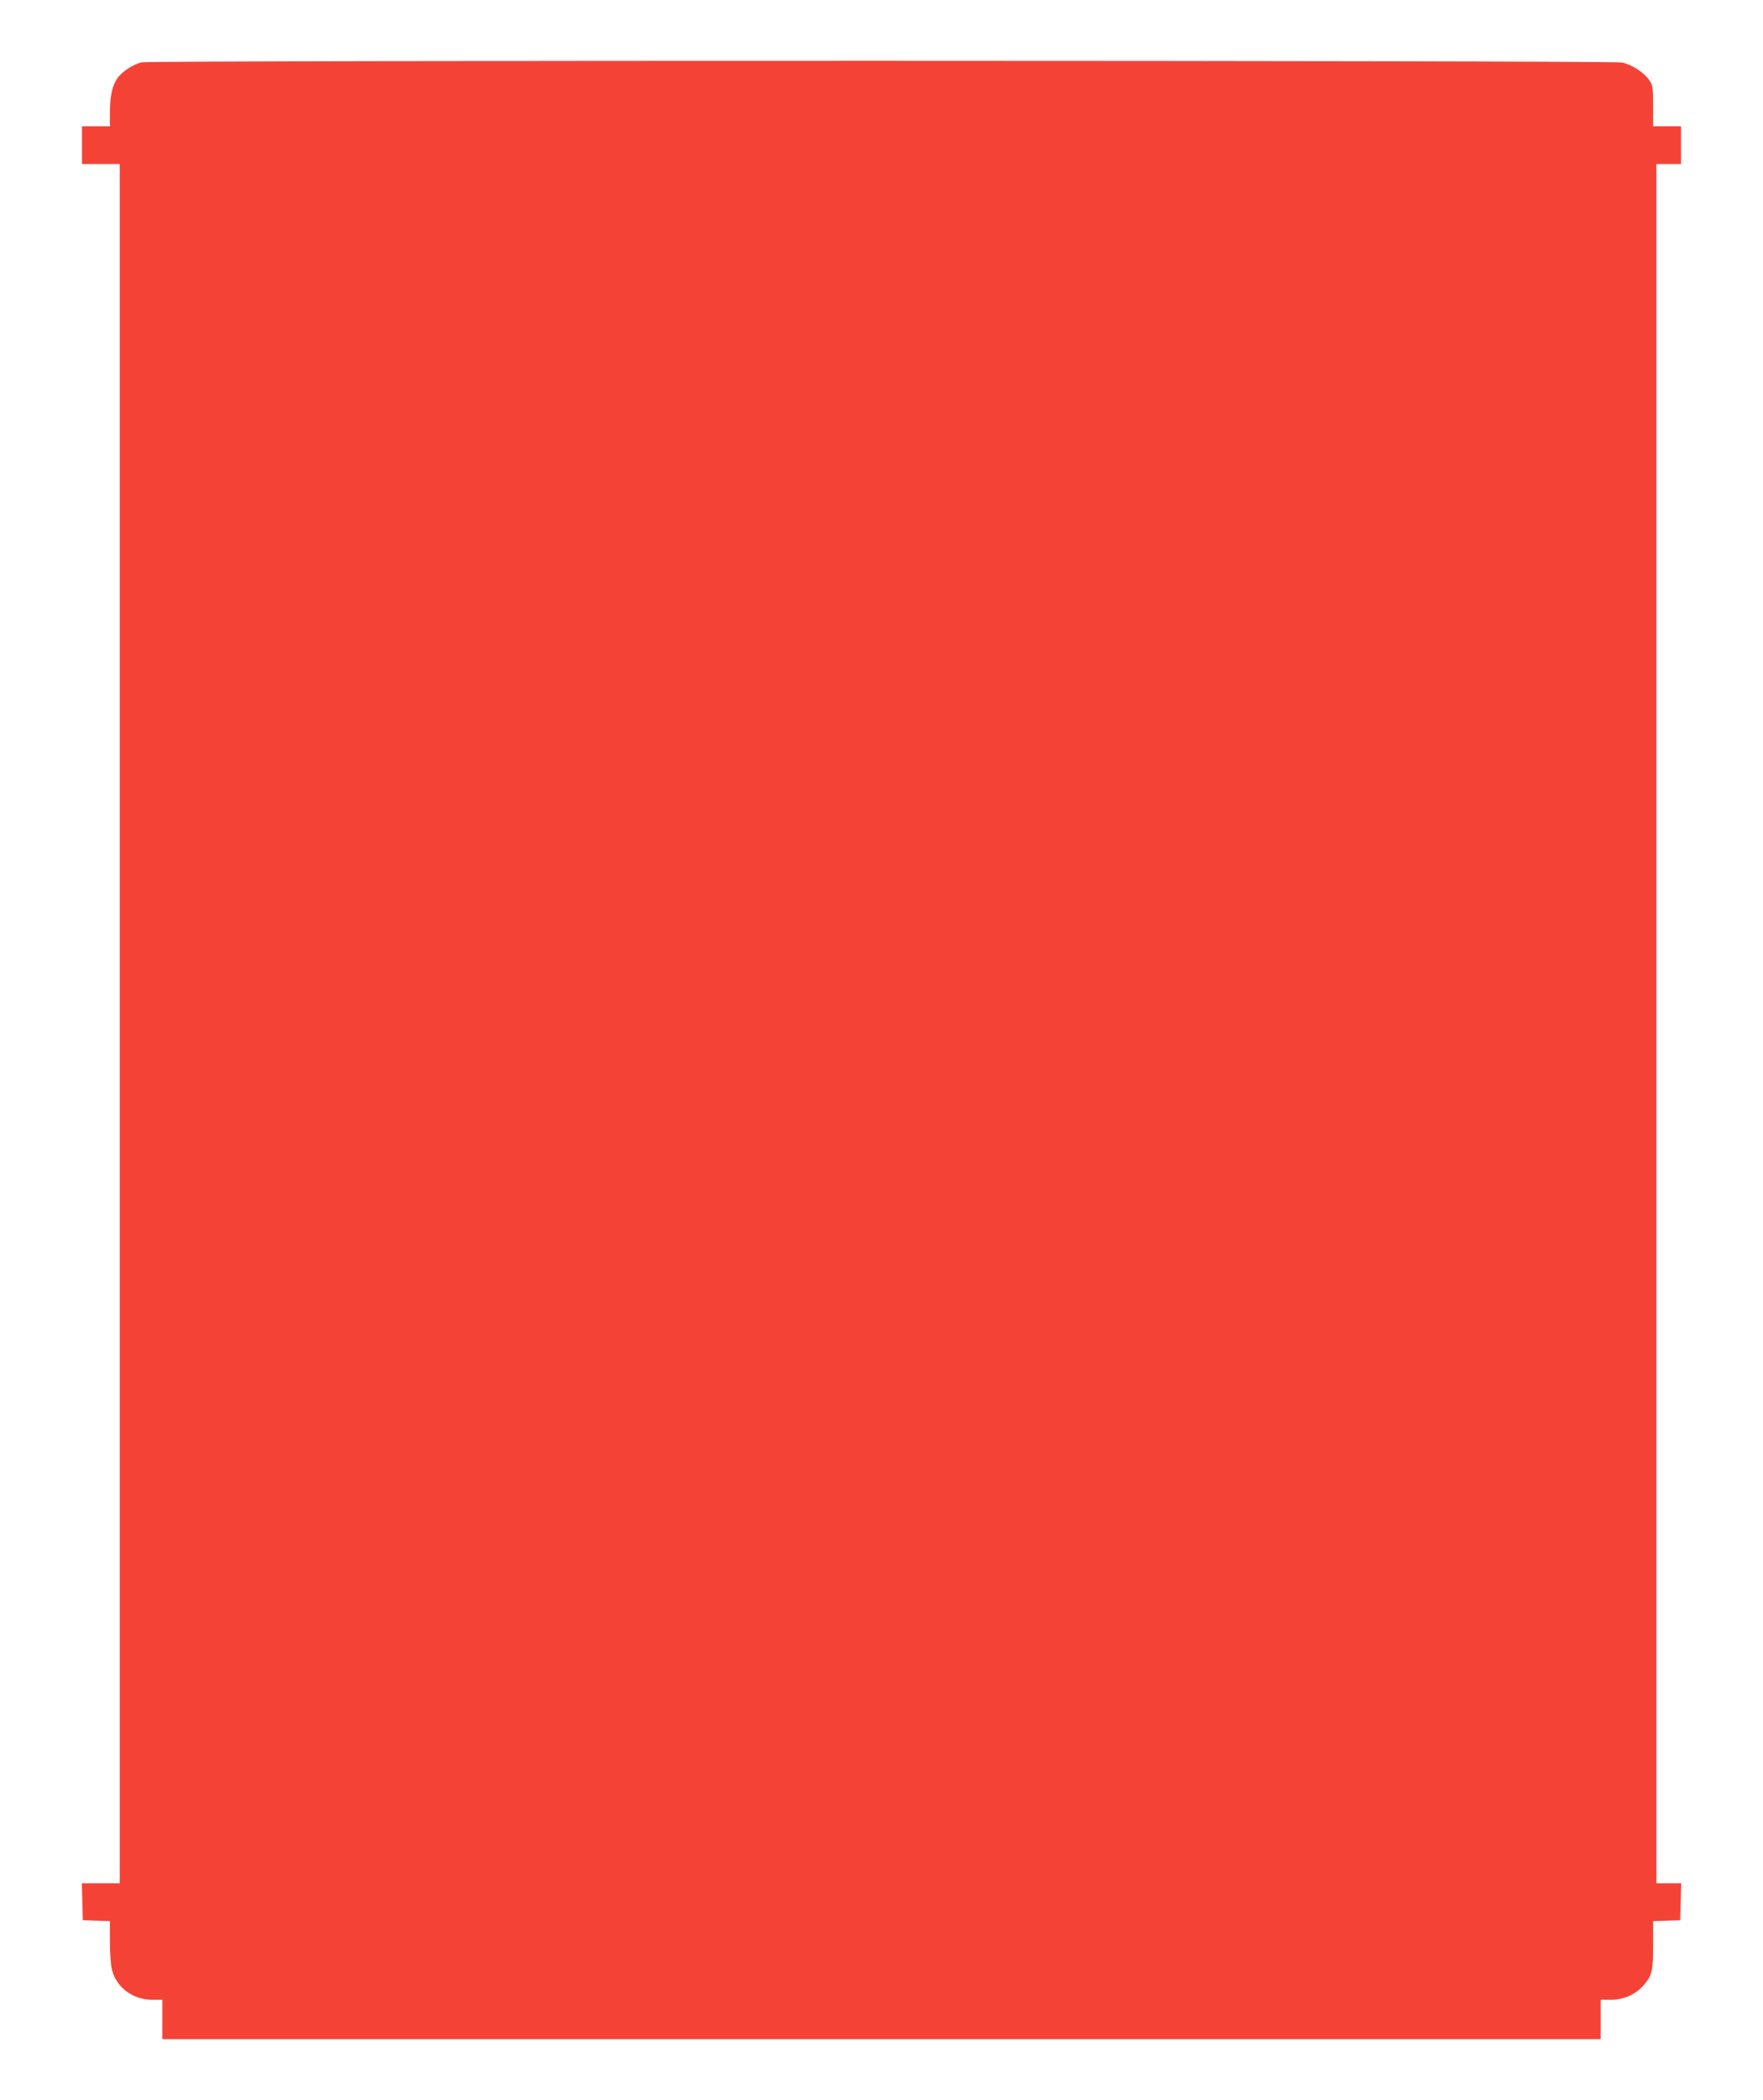 <?xml version="1.0" standalone="no"?>
<!DOCTYPE svg PUBLIC "-//W3C//DTD SVG 20010904//EN"
 "http://www.w3.org/TR/2001/REC-SVG-20010904/DTD/svg10.dtd">
<svg version="1.0" xmlns="http://www.w3.org/2000/svg"
 width="1075pt" height="1280pt" viewBox="0 0 1075 1280"
 preserveAspectRatio="xMidYMid meet">
<g transform="translate(0,1280) scale(0.1,-0.1)"
fill="#f44336" stroke="none">
<path d="M863 12420 c-52 -12 -122 -59 -148 -98 -32 -48 -44 -108 -45 -209 l0
-83 -85 0 -85 0 0 -115 0 -115 115 0 115 0 0 -5240 0 -5240 -115 0 -116 0 3
-112 3 -113 83 -3 82 -3 0 -119 c0 -65 5 -142 11 -170 24 -111 126 -190 246
-190 l63 0 0 -120 0 -120 4385 0 4385 0 0 120 0 120 63 0 c77 0 148 31 196 85
55 63 61 89 61 249 l0 145 83 3 82 3 3 112 3 113 -76 0 -75 0 0 5240 0 5240
75 0 75 0 0 115 0 115 -85 0 -85 0 0 124 c0 111 -2 126 -23 157 -31 46 -106
95 -167 108 -59 13 -8974 14 -9027 1z"/>
</g>
</svg>
